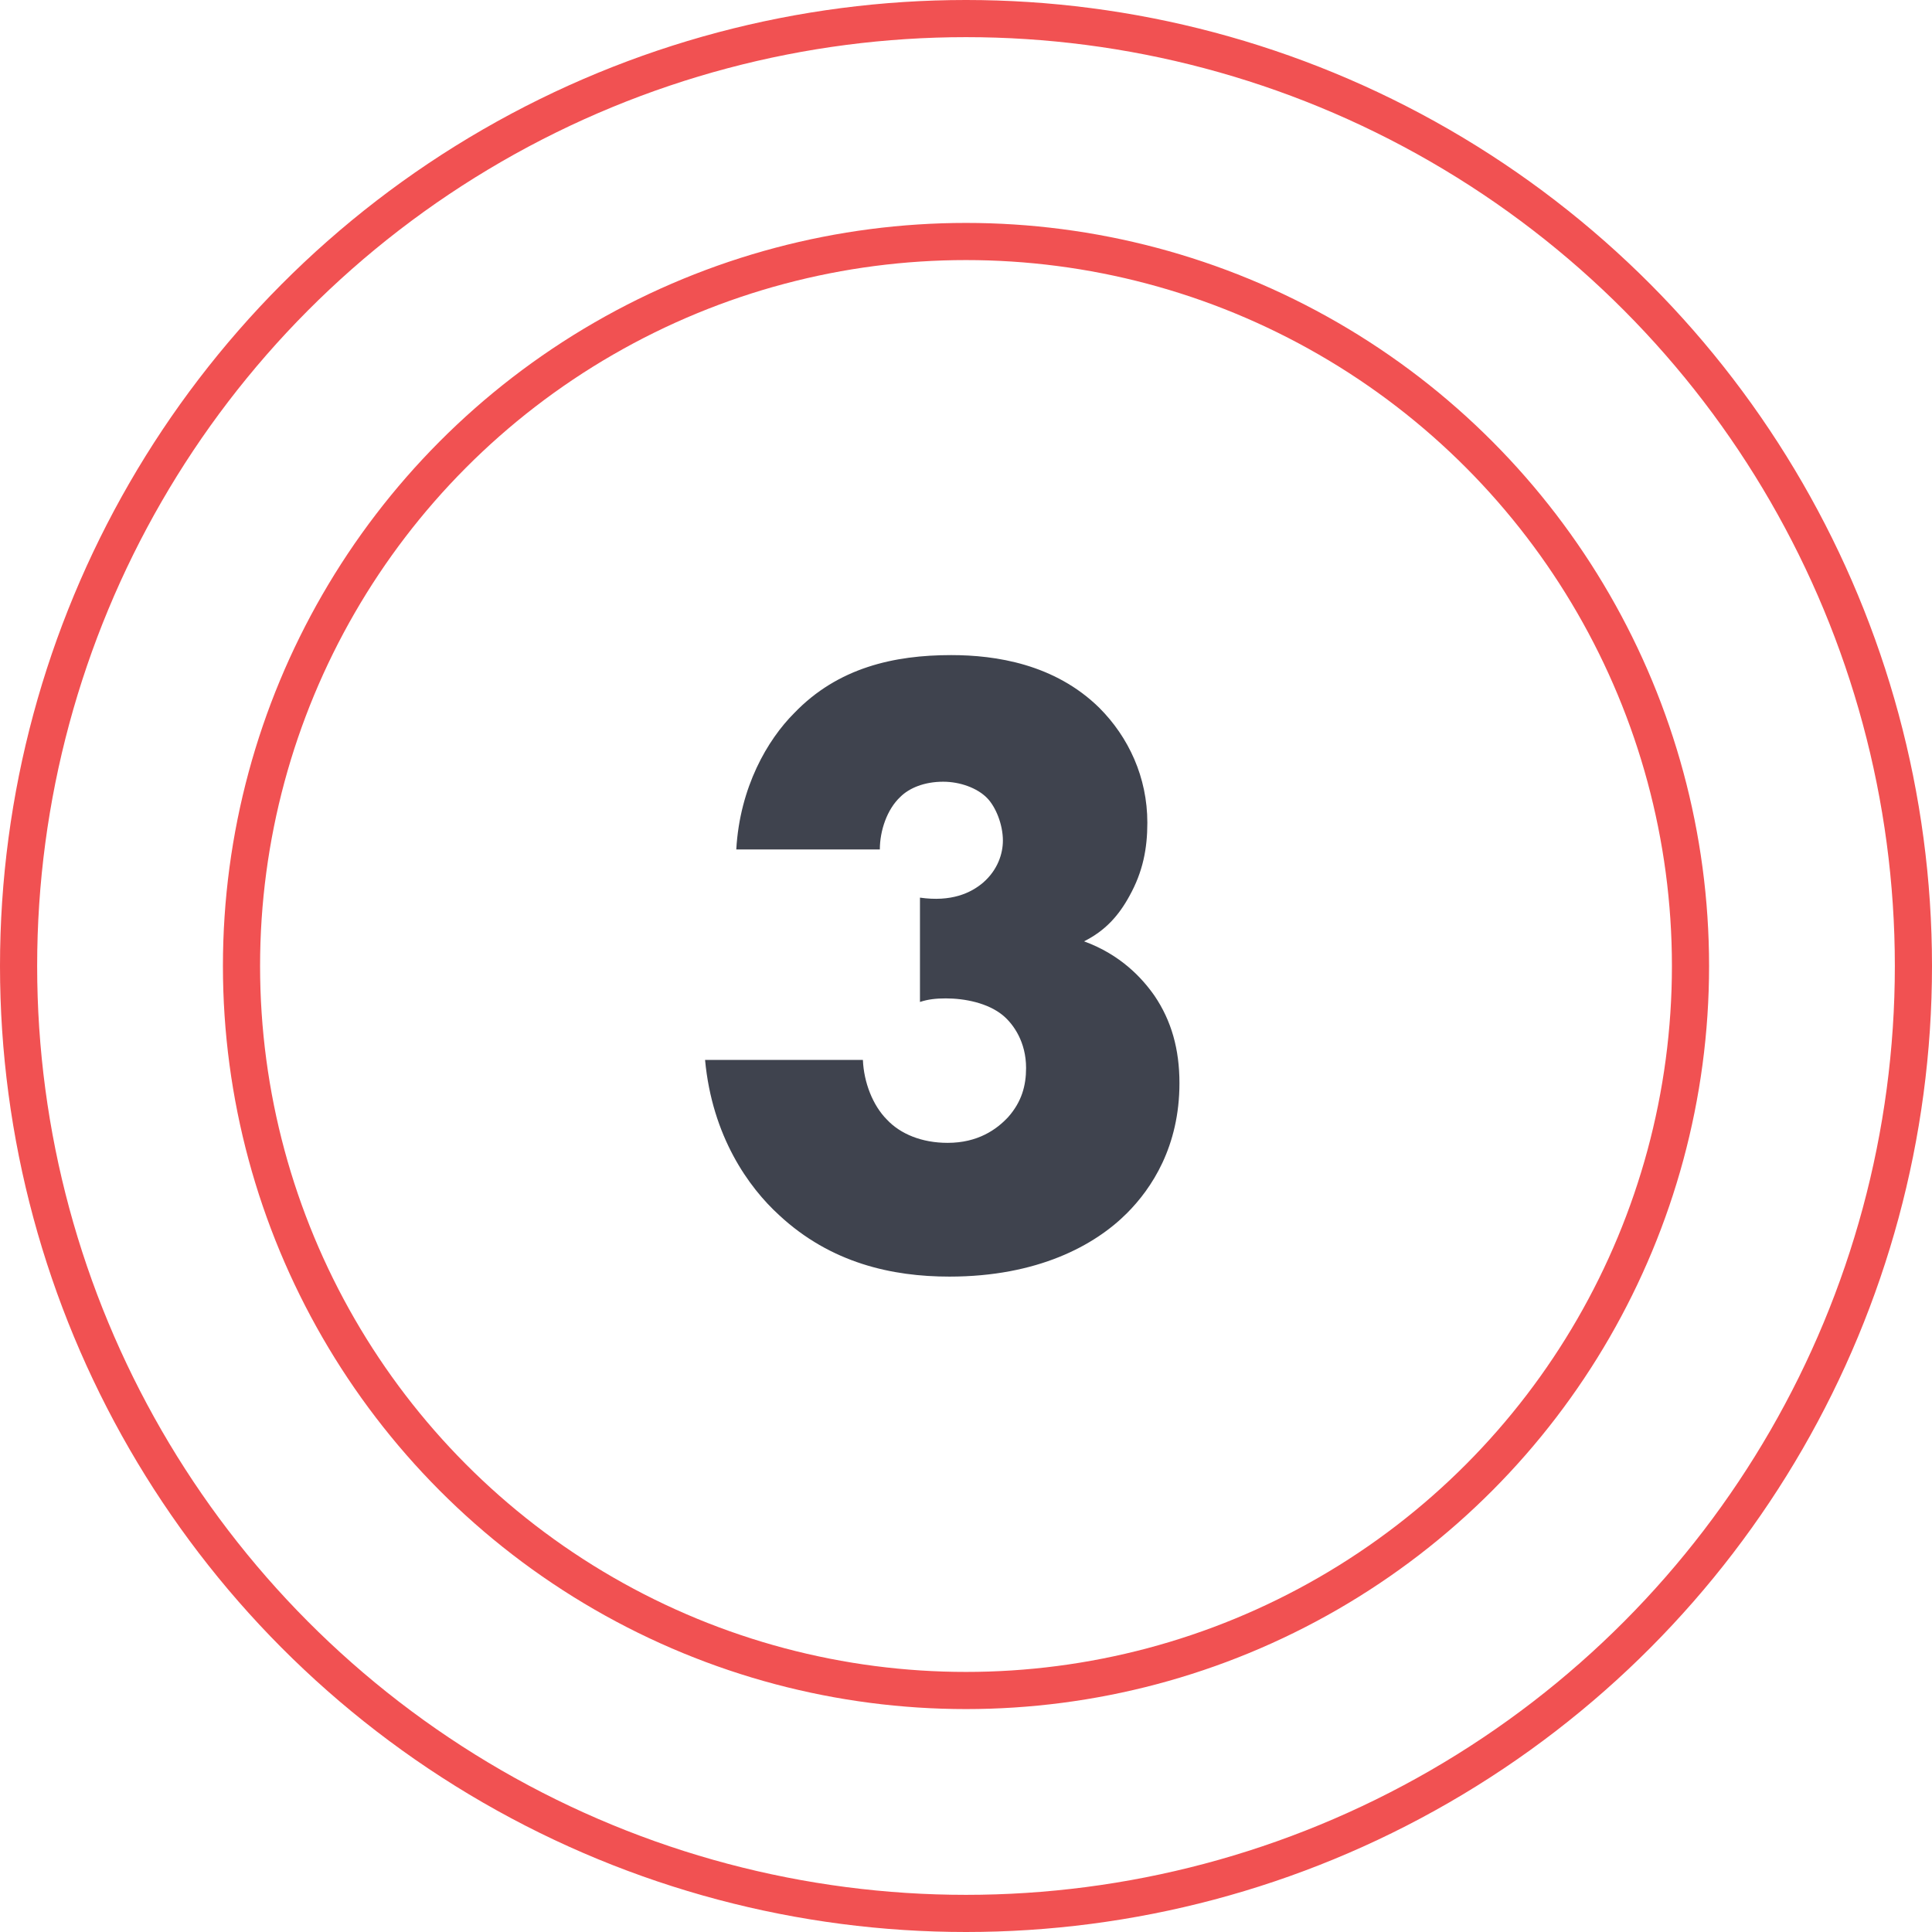 <?xml version="1.0" encoding="UTF-8"?> <svg xmlns="http://www.w3.org/2000/svg" width="52" height="52" viewBox="0 0 52 52" fill="none"> <circle cx="26" cy="26" r="25.5" stroke="#F15152"></circle> <circle cx="26" cy="26" r="19.5" stroke="#F15152"></circle> <path d="M18.977 28.528C19.169 30.592 20.153 31.96 20.969 32.704C22.361 34 24.017 34.36 25.553 34.36C27.929 34.36 29.465 33.52 30.329 32.656C31.001 31.984 31.745 30.856 31.745 29.152C31.745 28.24 31.529 27.472 31.073 26.8C30.737 26.32 30.161 25.696 29.177 25.336C29.753 25.048 30.113 24.64 30.401 24.112C30.761 23.464 30.881 22.84 30.881 22.144C30.881 20.92 30.377 19.84 29.585 19.048C28.385 17.872 26.801 17.632 25.601 17.632C24.065 17.632 22.553 17.968 21.377 19.192C20.657 19.912 19.913 21.184 19.817 22.864H23.681C23.681 22.36 23.873 21.784 24.233 21.448C24.473 21.208 24.881 21.04 25.385 21.04C25.841 21.04 26.297 21.208 26.561 21.472C26.801 21.712 26.993 22.192 26.993 22.624C26.993 22.984 26.849 23.416 26.465 23.752C26.129 24.04 25.601 24.28 24.761 24.16V26.968C24.977 26.896 25.193 26.872 25.457 26.872C25.961 26.872 26.585 26.992 26.993 27.328C27.281 27.568 27.617 28.048 27.617 28.744C27.617 29.224 27.497 29.656 27.137 30.064C26.825 30.4 26.321 30.76 25.505 30.76C24.809 30.76 24.233 30.52 23.873 30.136C23.489 29.752 23.249 29.128 23.225 28.528H18.977Z" fill="#3F434E"></path> </svg> 